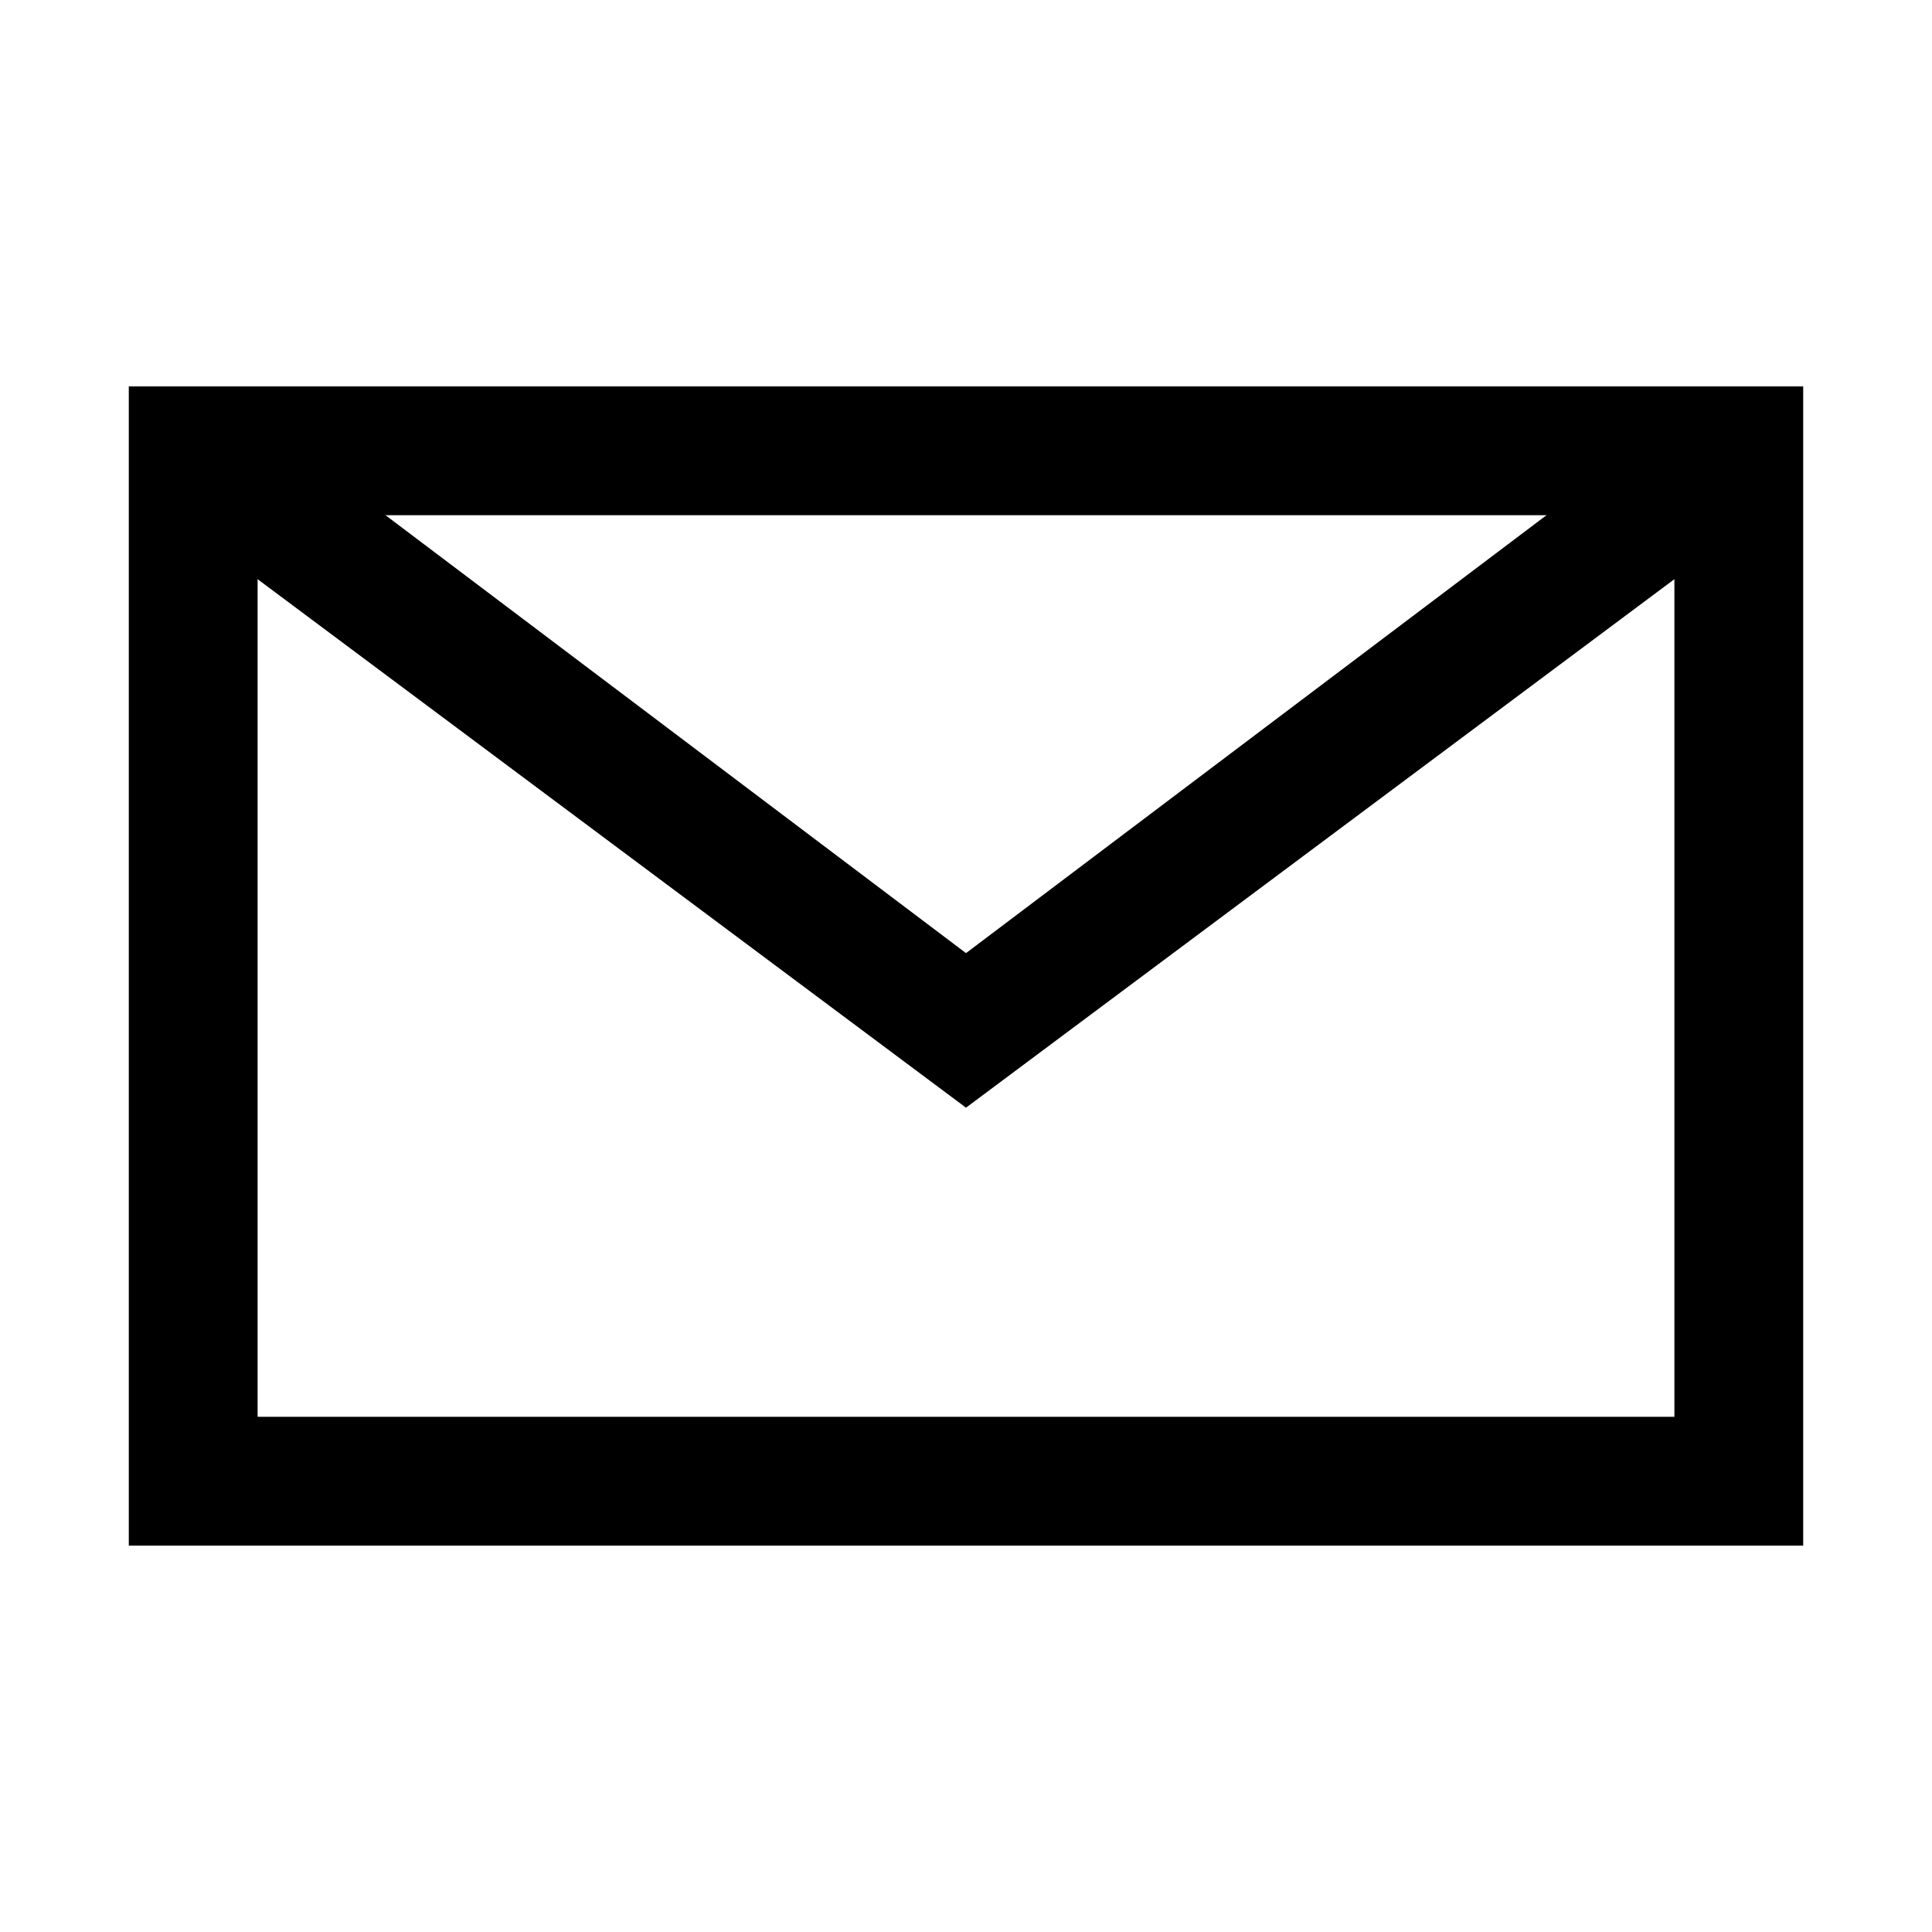 <?xml version="1.0" encoding="utf-8"?>
<!-- Generator: Adobe Illustrator 16.0.0, SVG Export Plug-In . SVG Version: 6.00 Build 0)  -->
<!DOCTYPE svg PUBLIC "-//W3C//DTD SVG 1.1//EN" "http://www.w3.org/Graphics/SVG/1.1/DTD/svg11.dtd">
<svg version="1.1" id="Layer_1" xmlns="http://www.w3.org/2000/svg" xmlns:xlink="http://www.w3.org/1999/xlink" x="0px" y="0px"
	 width="30px" height="30px" viewBox="0 0 30 30" enable-background="new 0 0 30 30" xml:space="preserve">
<g id="Group_5416" transform="translate(-1268 -563)">
	<path d="M1296,587h-26v-18h26V587z M1272,585h22v-14h-22V585z"/>
	<polygon points="1283,580.2 1270.4,570.8 1271.6,569.2 1283,577.8 1294.4,569.2 1295.6,570.8 	"/>
</g>
</svg>
